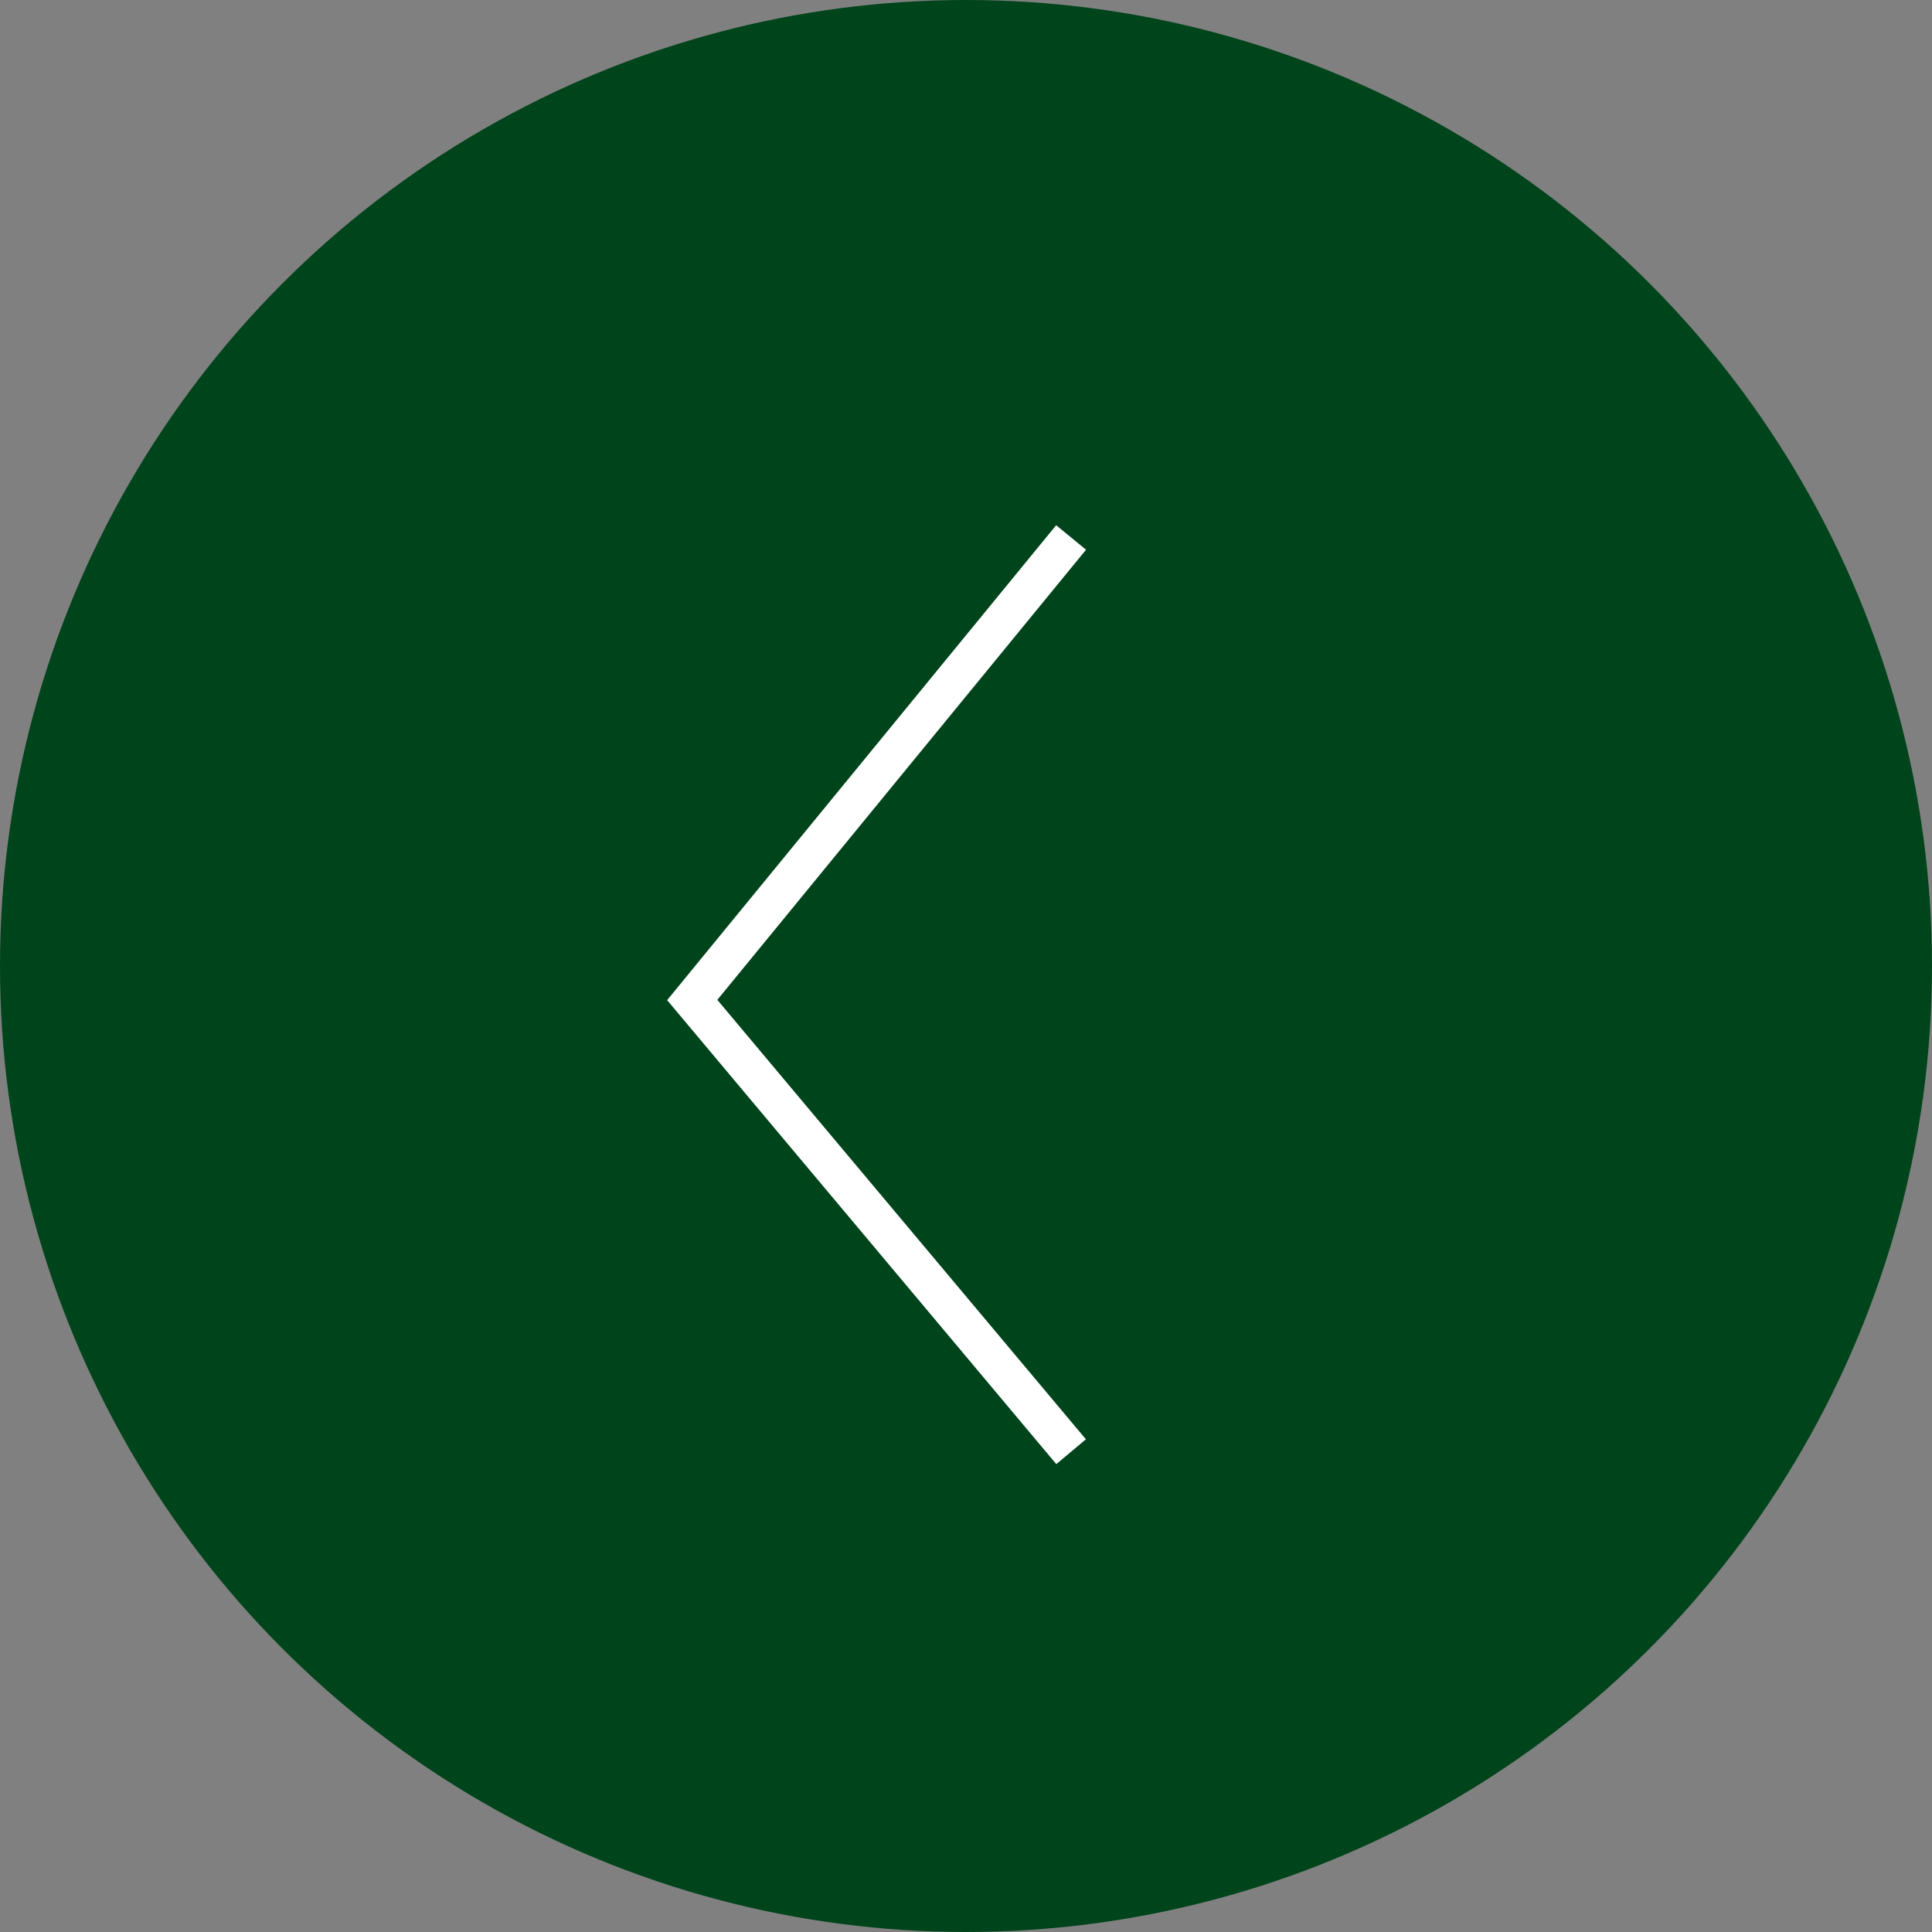 <svg xmlns="http://www.w3.org/2000/svg" viewBox="0 0 100 100"><rect x="0" y="0" width="100" height="100" fill="#808080" stroke="none"/><circle cx="50" cy="50" r="50" style="fill:#00441b"/><path d="M55.44 27.82 35.83 51.76l19.61 23.38" style="fill:none;stroke:#fff;stroke-width:2px"/></svg>